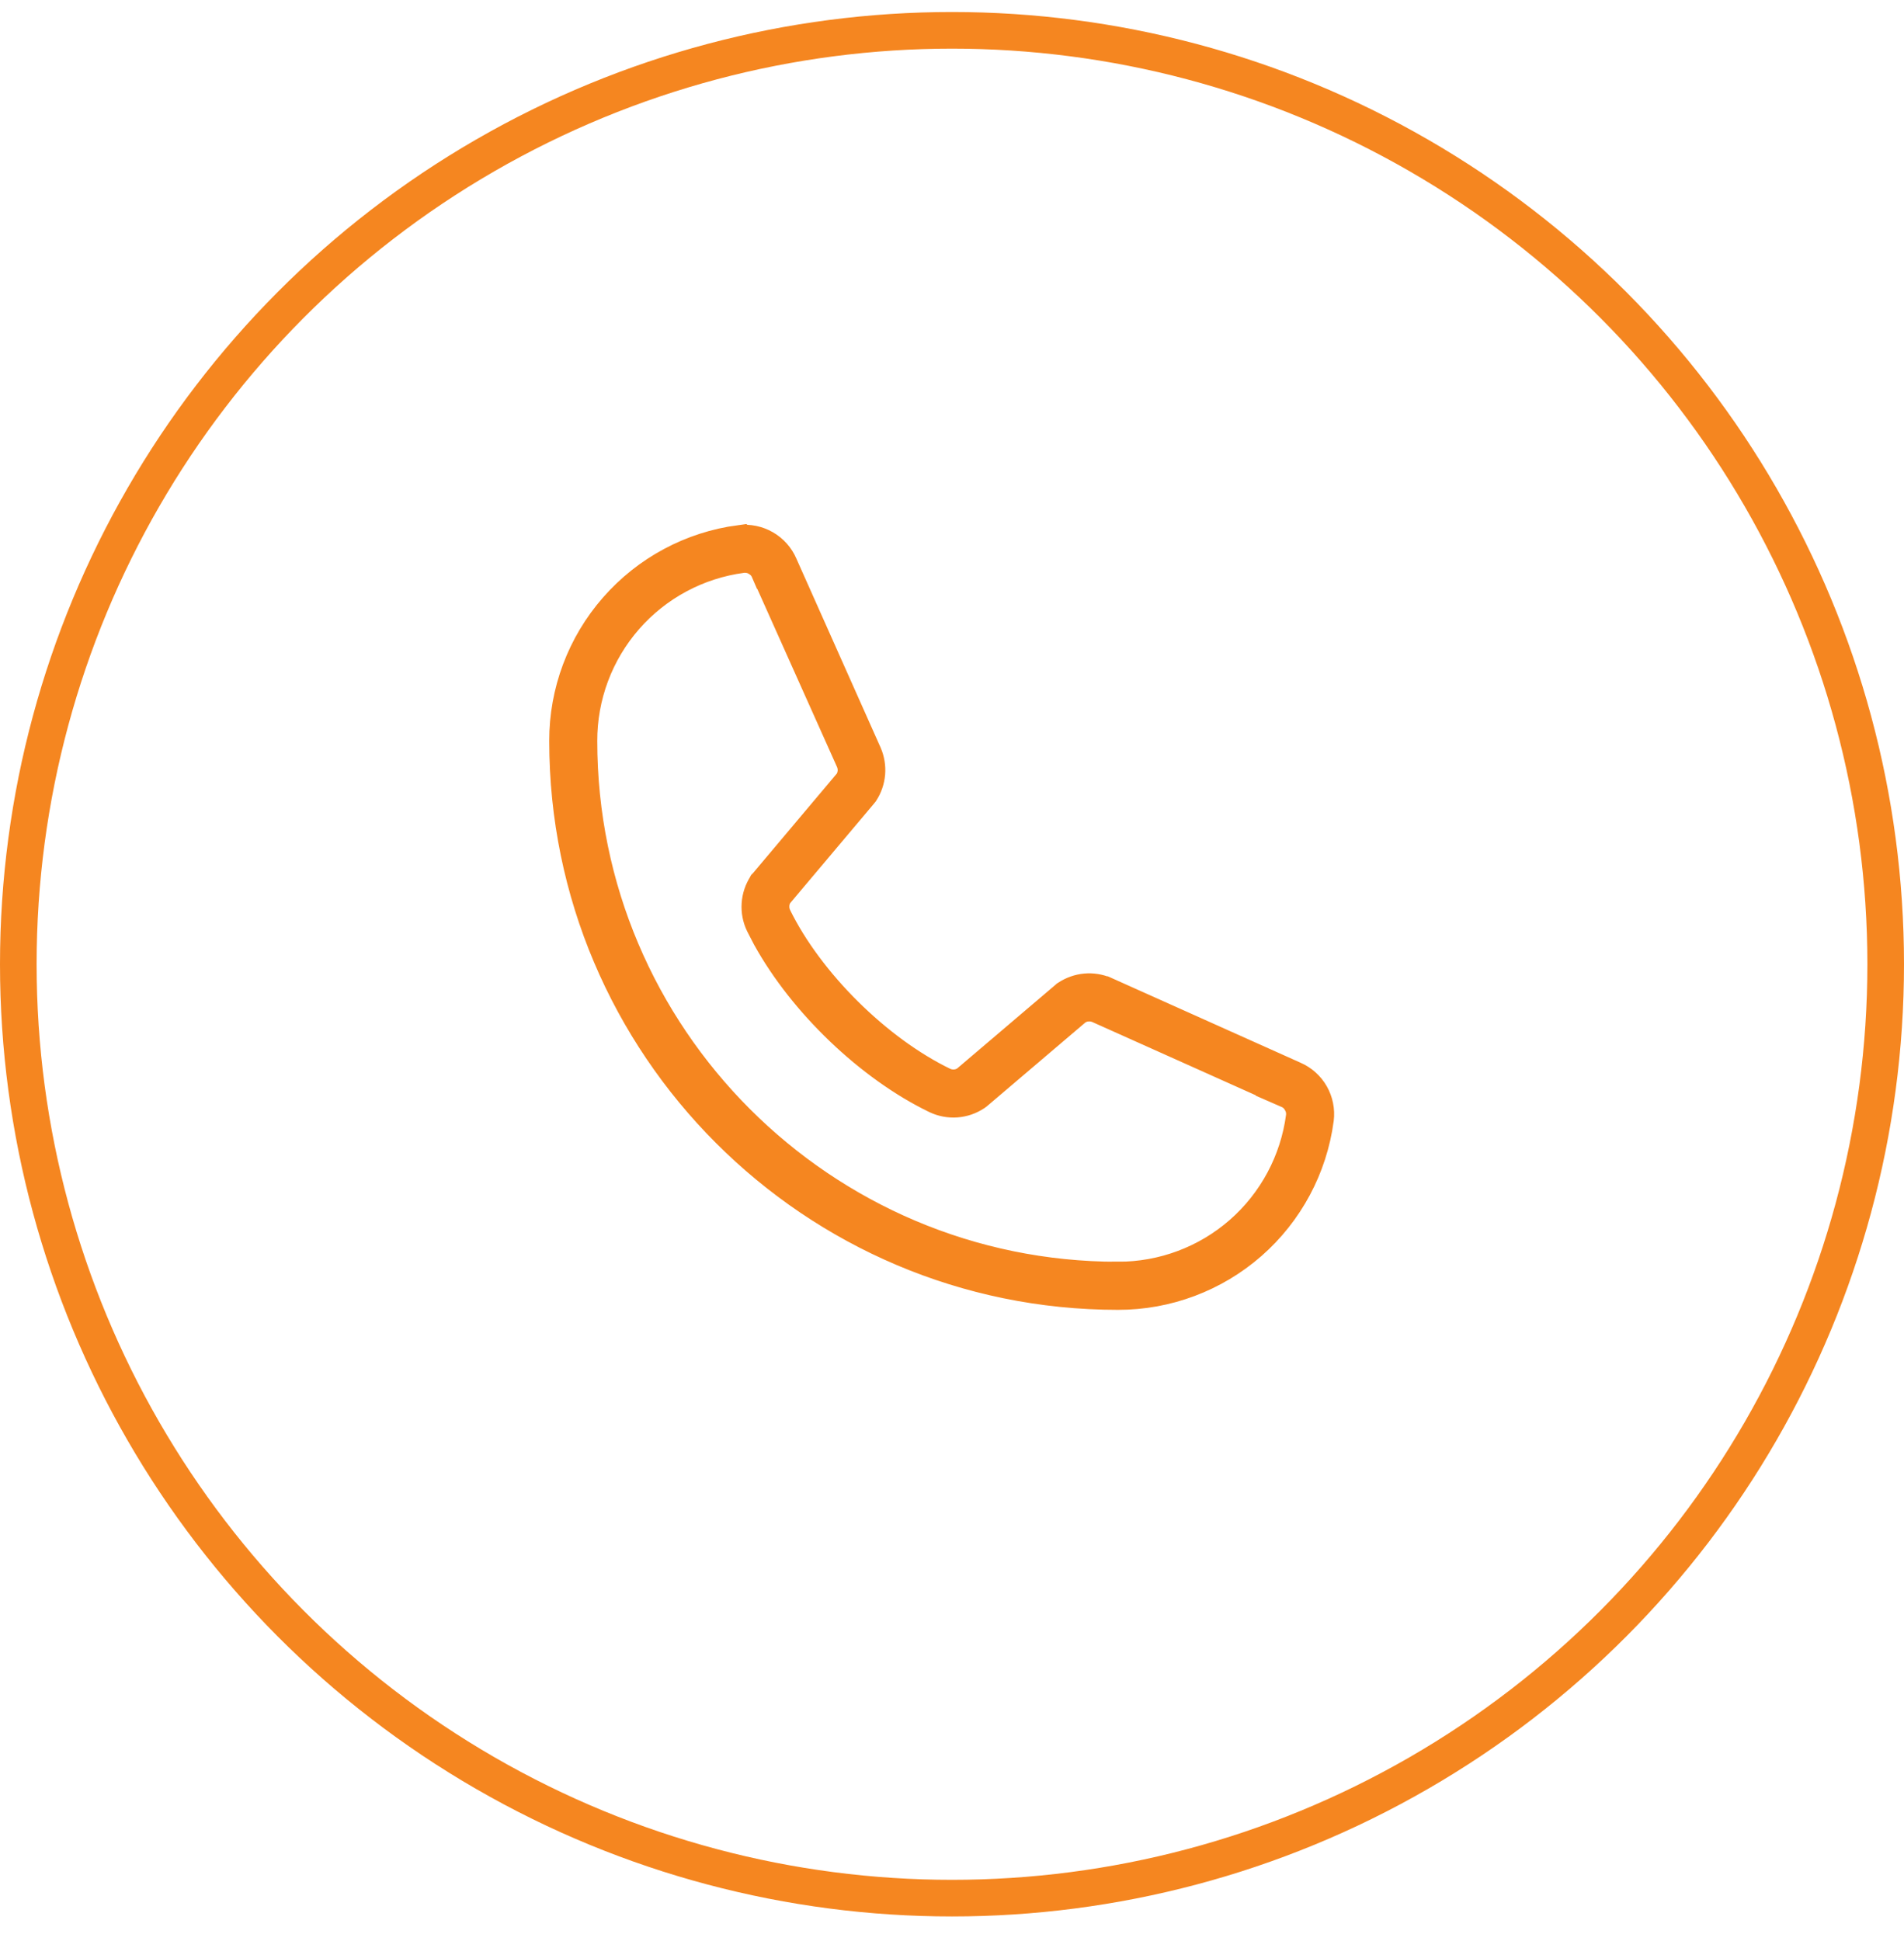 <?xml version="1.0" encoding="UTF-8"?>
<svg xmlns="http://www.w3.org/2000/svg" width="52" height="53" viewBox="0 0 52 53" fill="none">
  <circle cx="26" cy="26.328" r="25.5" stroke="#F58620"></circle>
  <path d="M20.258 15.145C19.025 15.308 17.893 15.915 17.075 16.852C16.258 17.788 15.809 18.99 15.812 20.233C15.812 28.349 22.415 34.952 30.531 34.952V34.951C31.775 34.954 32.978 34.505 33.914 33.687C34.85 32.868 35.456 31.736 35.619 30.503L35.621 30.49L35.622 30.477C35.631 30.365 35.614 30.252 35.571 30.148L35.52 30.048L35.455 29.956C35.385 29.873 35.296 29.807 35.195 29.763L35.196 29.762L30.028 27.446L30.016 27.441L30.004 27.436L29.931 27.413C29.881 27.4 29.831 27.392 29.78 27.39L29.704 27.391C29.602 27.397 29.502 27.425 29.412 27.474L29.365 27.499L29.324 27.533L26.629 29.826C26.624 29.83 26.616 29.835 26.605 29.843C26.458 29.94 26.289 29.999 26.113 30.012C25.936 30.025 25.757 29.991 25.596 29.914C23.808 29.049 22.011 27.322 21.035 25.558L20.852 25.204C20.776 25.045 20.742 24.869 20.754 24.692C20.766 24.515 20.823 24.344 20.92 24.195L20.922 24.191L20.924 24.189L20.931 24.182L23.24 21.44L23.283 21.389L23.311 21.327C23.355 21.233 23.378 21.131 23.378 21.027C23.378 20.924 23.355 20.821 23.311 20.727L21.006 15.579H21.004C20.966 15.49 20.914 15.409 20.845 15.342L20.761 15.273L20.669 15.217C20.573 15.168 20.466 15.142 20.357 15.14H20.29L20.258 15.145ZM15.5 20.232C15.497 18.913 15.975 17.637 16.845 16.644C17.713 15.652 18.912 15.008 20.219 14.835L20.22 14.836C20.441 14.809 20.665 14.855 20.858 14.966C21.052 15.077 21.204 15.248 21.292 15.453L21.295 15.46L23.594 20.617C23.661 20.773 23.689 20.944 23.675 21.113C23.66 21.284 23.604 21.449 23.51 21.592L23.507 21.597C23.503 21.602 23.499 21.607 23.495 21.611L21.195 24.341L21.156 24.388L21.129 24.443C21.093 24.516 21.071 24.595 21.061 24.675L21.057 24.755L21.061 24.836C21.068 24.889 21.08 24.942 21.098 24.992L21.129 25.067C22.019 26.88 23.899 28.747 25.735 29.634L25.745 29.639C25.845 29.684 25.954 29.706 26.064 29.702C26.173 29.698 26.28 29.669 26.376 29.616L26.421 29.592L26.461 29.558L29.161 27.261L29.165 27.258C29.166 27.257 29.167 27.256 29.168 27.255L29.176 27.25C29.318 27.155 29.483 27.097 29.653 27.081C29.821 27.066 29.99 27.092 30.145 27.157H30.146L35.313 29.473L35.317 29.475C35.521 29.563 35.691 29.715 35.801 29.908C35.911 30.101 35.956 30.325 35.929 30.545C35.755 31.852 35.113 33.051 34.121 33.92C33.128 34.789 31.852 35.267 30.532 35.265H30.531C22.243 35.265 15.5 28.521 15.5 20.233V20.232Z" fill="#0047BB" stroke="#F58620"></path>
</svg>
